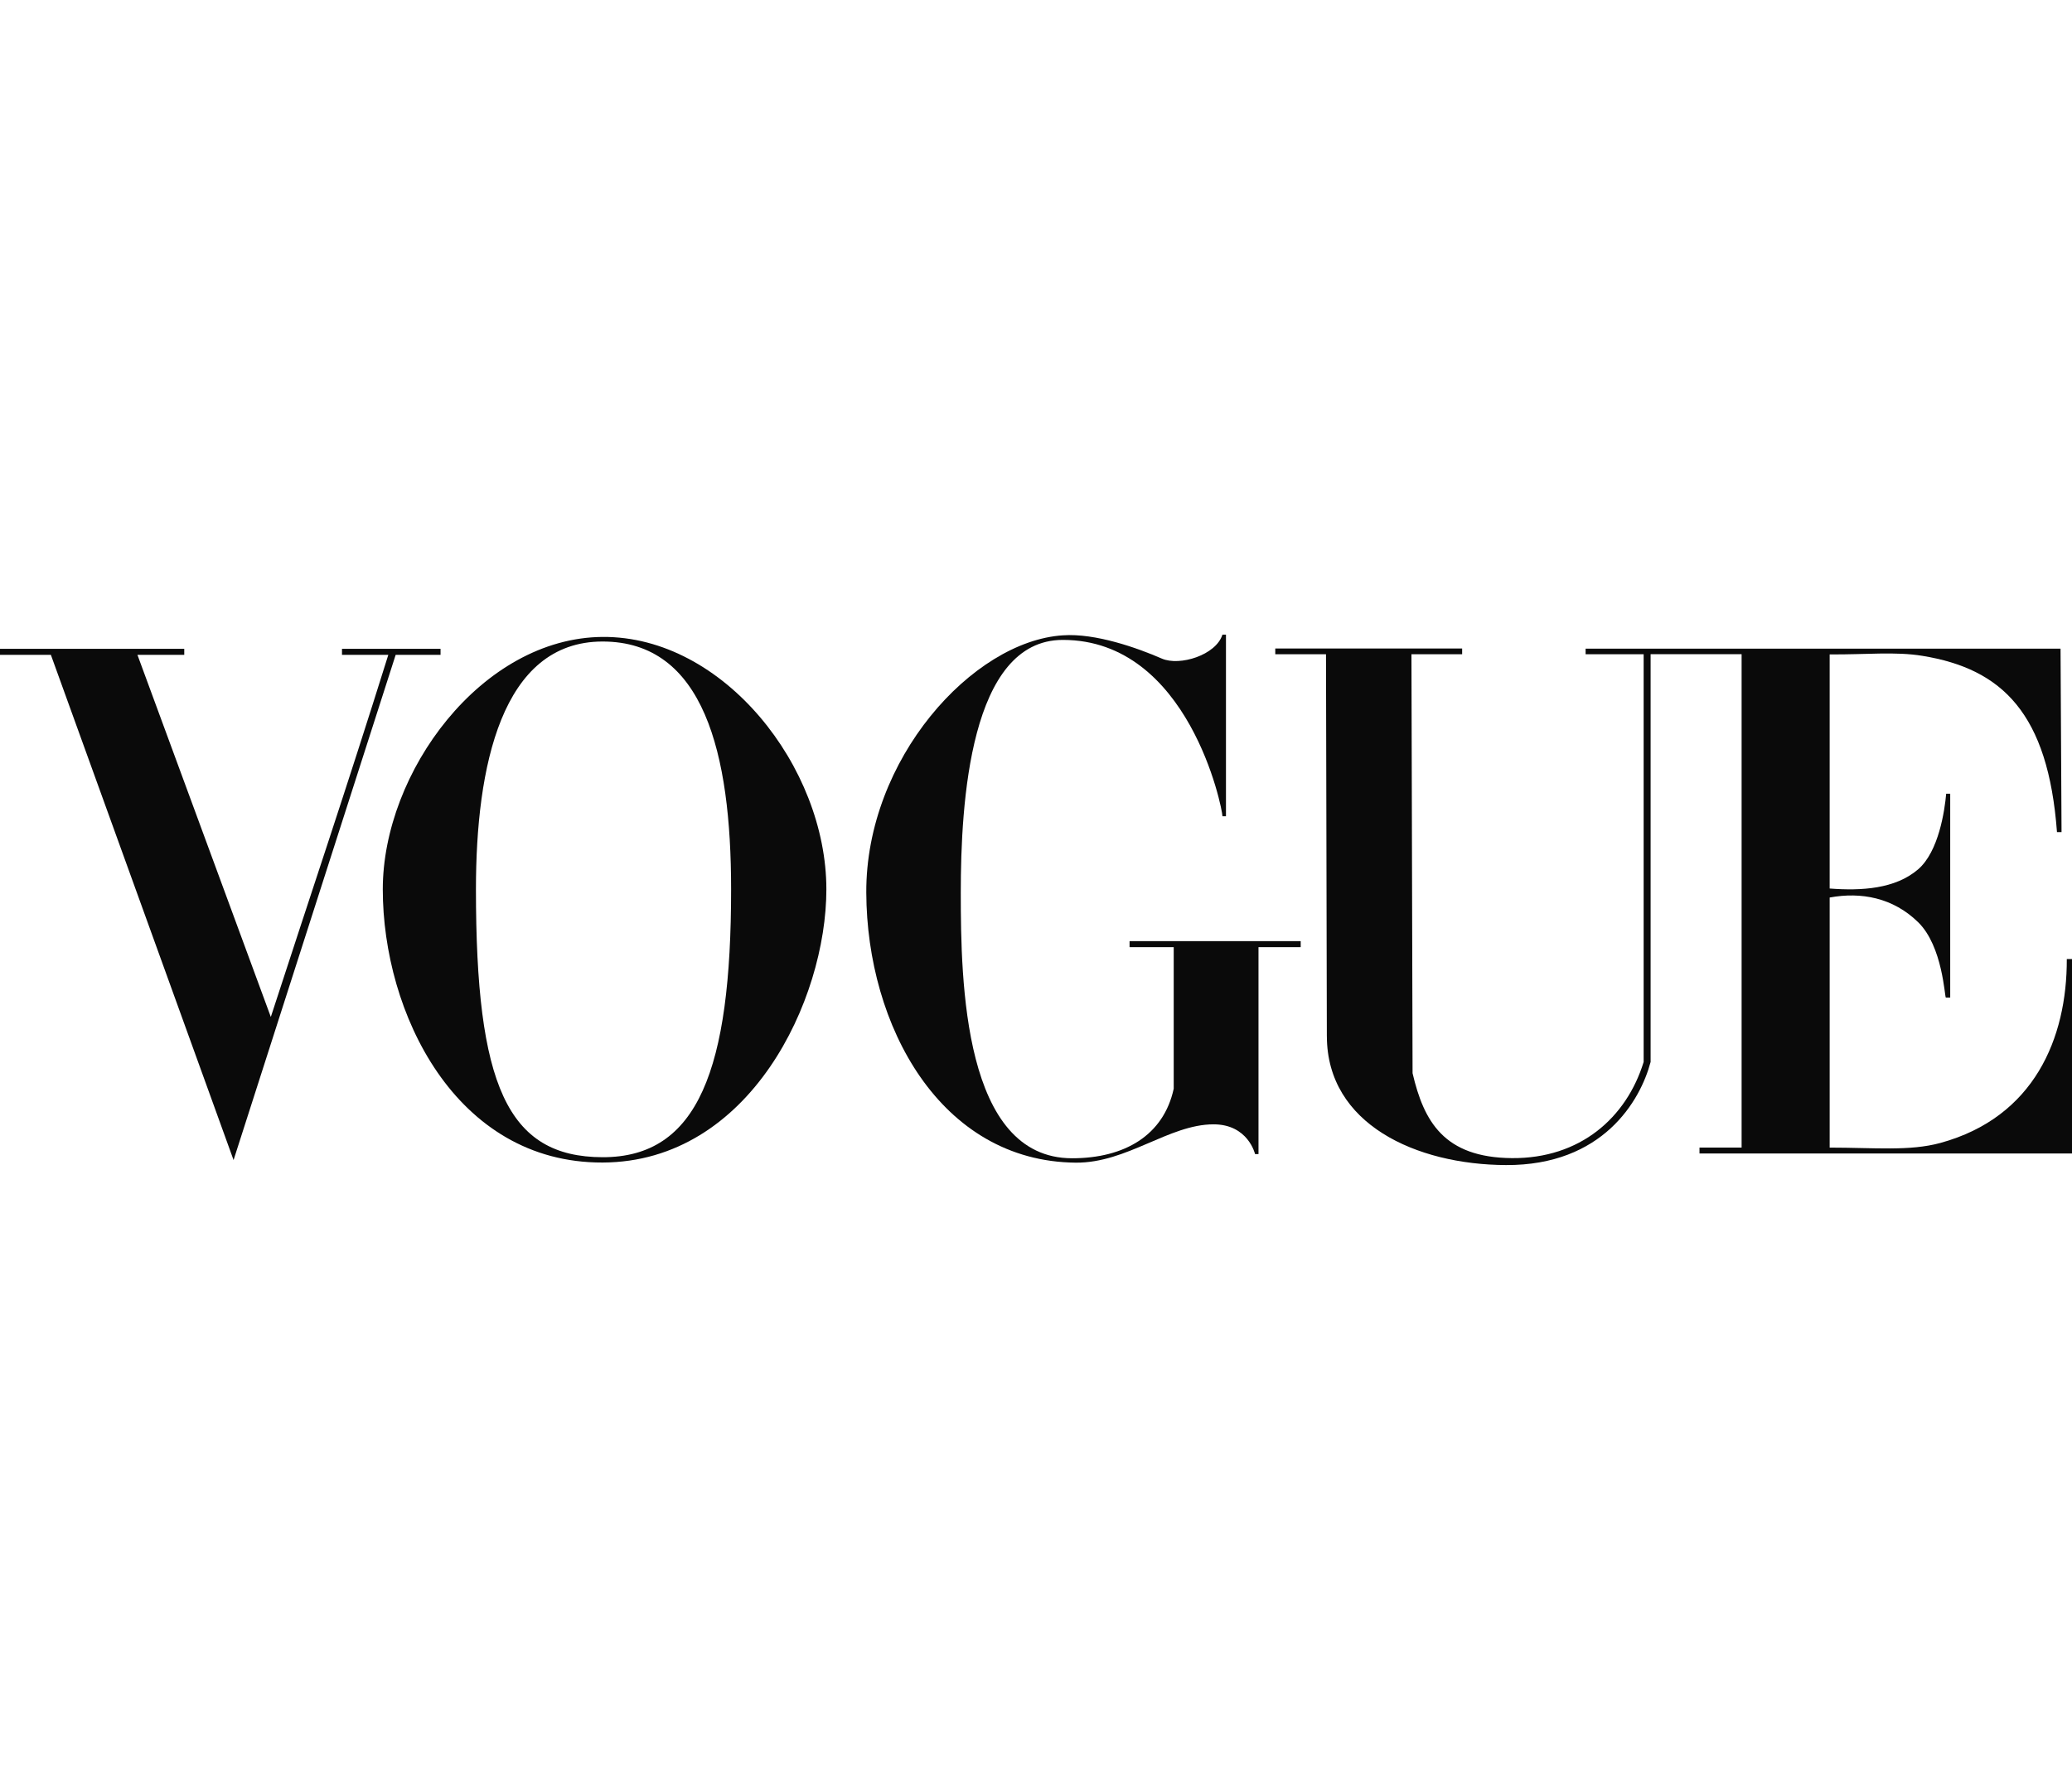 <?xml version="1.0" encoding="UTF-8"?> <svg xmlns="http://www.w3.org/2000/svg" id="Calque_1" version="1.1" viewBox="0 0 1000.03 853.88"><!-- Generator: Adobe Illustrator 29.2.1, SVG Export Plug-In . SVG Version: 2.1.0 Build 116) --><defs><style> .st0 { fill: #0a0a0a; } </style></defs><g id="layer1"><g id="g3846"><g id="g3863"><path id="path3064" class="st0" d="M290.84,307.49c-58.35.42-106.09,65.27-106.09,121.84,0,59.53,34.99,132.15,106.09,131.91,71.1-.24,108-78.41,108-131.91,0-59.09-49.64-122.26-108-121.84ZM290.84,309.71c48.84,0,62.02,53.94,62.02,119.62,0,86.67-15.89,129.43-62.02,129.34-46.12-.08-61.13-35.08-61.13-129.34,0-59.05,12.29-119.62,61.13-119.62Z"></path><path id="path3060" class="st0" d="M418.1,430.93c-.26-64.37,51.25-121.38,94.86-124.21,15.75-1.12,36,6.1,47.82,11.24,8.58,3.73,26.11-1.67,29.22-11.58h1.7v87.68h-1.7c0-3.74-16.24-85.13-77.04-85.13-44.91,0-49.25,78.97-49.25,122.01s1.31,128.24,53.72,128.24c25.39,0,44.18-11.11,49.05-33.58v-68.33h-21.31v-2.91h82.6v2.91h-20.37v99.89h-1.66s-3.31-14.41-20.12-14.36c-21.48.06-41.74,18.72-66.43,18.5-65.31-.6-100.83-66-101.09-130.36h0Z"></path><path id="path3058" class="st0" d="M24.55,316.13H-1.17v-2.89h90.1v2.89h-22.6l64.38,174.83c20.13-61.98,35.73-107.79,56.71-174.83h-22.36v-2.89h47.57v2.89h-21.66l-78.24,243.91L24.55,316.13Z"></path><path id="path3054" class="st0" d="M640.39,500.32l-.41-184.48h-24.48v-2.76h90.19v2.76h-24.47l.54,202.27c5.42,23.16,15.05,40.74,47.95,41,32.9.26,55.27-19.46,63.58-46.42v-196.85h-28.01v-2.68h229.22l.48,88.56h-2.2c-4.25-57.18-26.31-78.79-64.9-85.09-13.28-2.17-27.21-.56-44.81-.7v113.02c15.33,1.18,31.67.22,42.67-9.24,10.01-8.6,12.84-28.46,13.57-36.53h1.94v98.41h-2.1c-.61,0-1.41-24.7-13.41-36.41-12.08-11.79-27.47-14.69-42.67-11.88v120.73c21.48,0,38.6,1.82,53.47-2.26,45.19-12.39,61.1-50.52,60.98-88.76h2.51v93.87h-179.79v-2.86h20.33v-238.19h-43.92v196.85c-4.98,18.84-23.17,50-69.8,49.78-43.36-.2-86.36-19.74-86.45-62.16h0Z"></path></g></g></g></svg> 